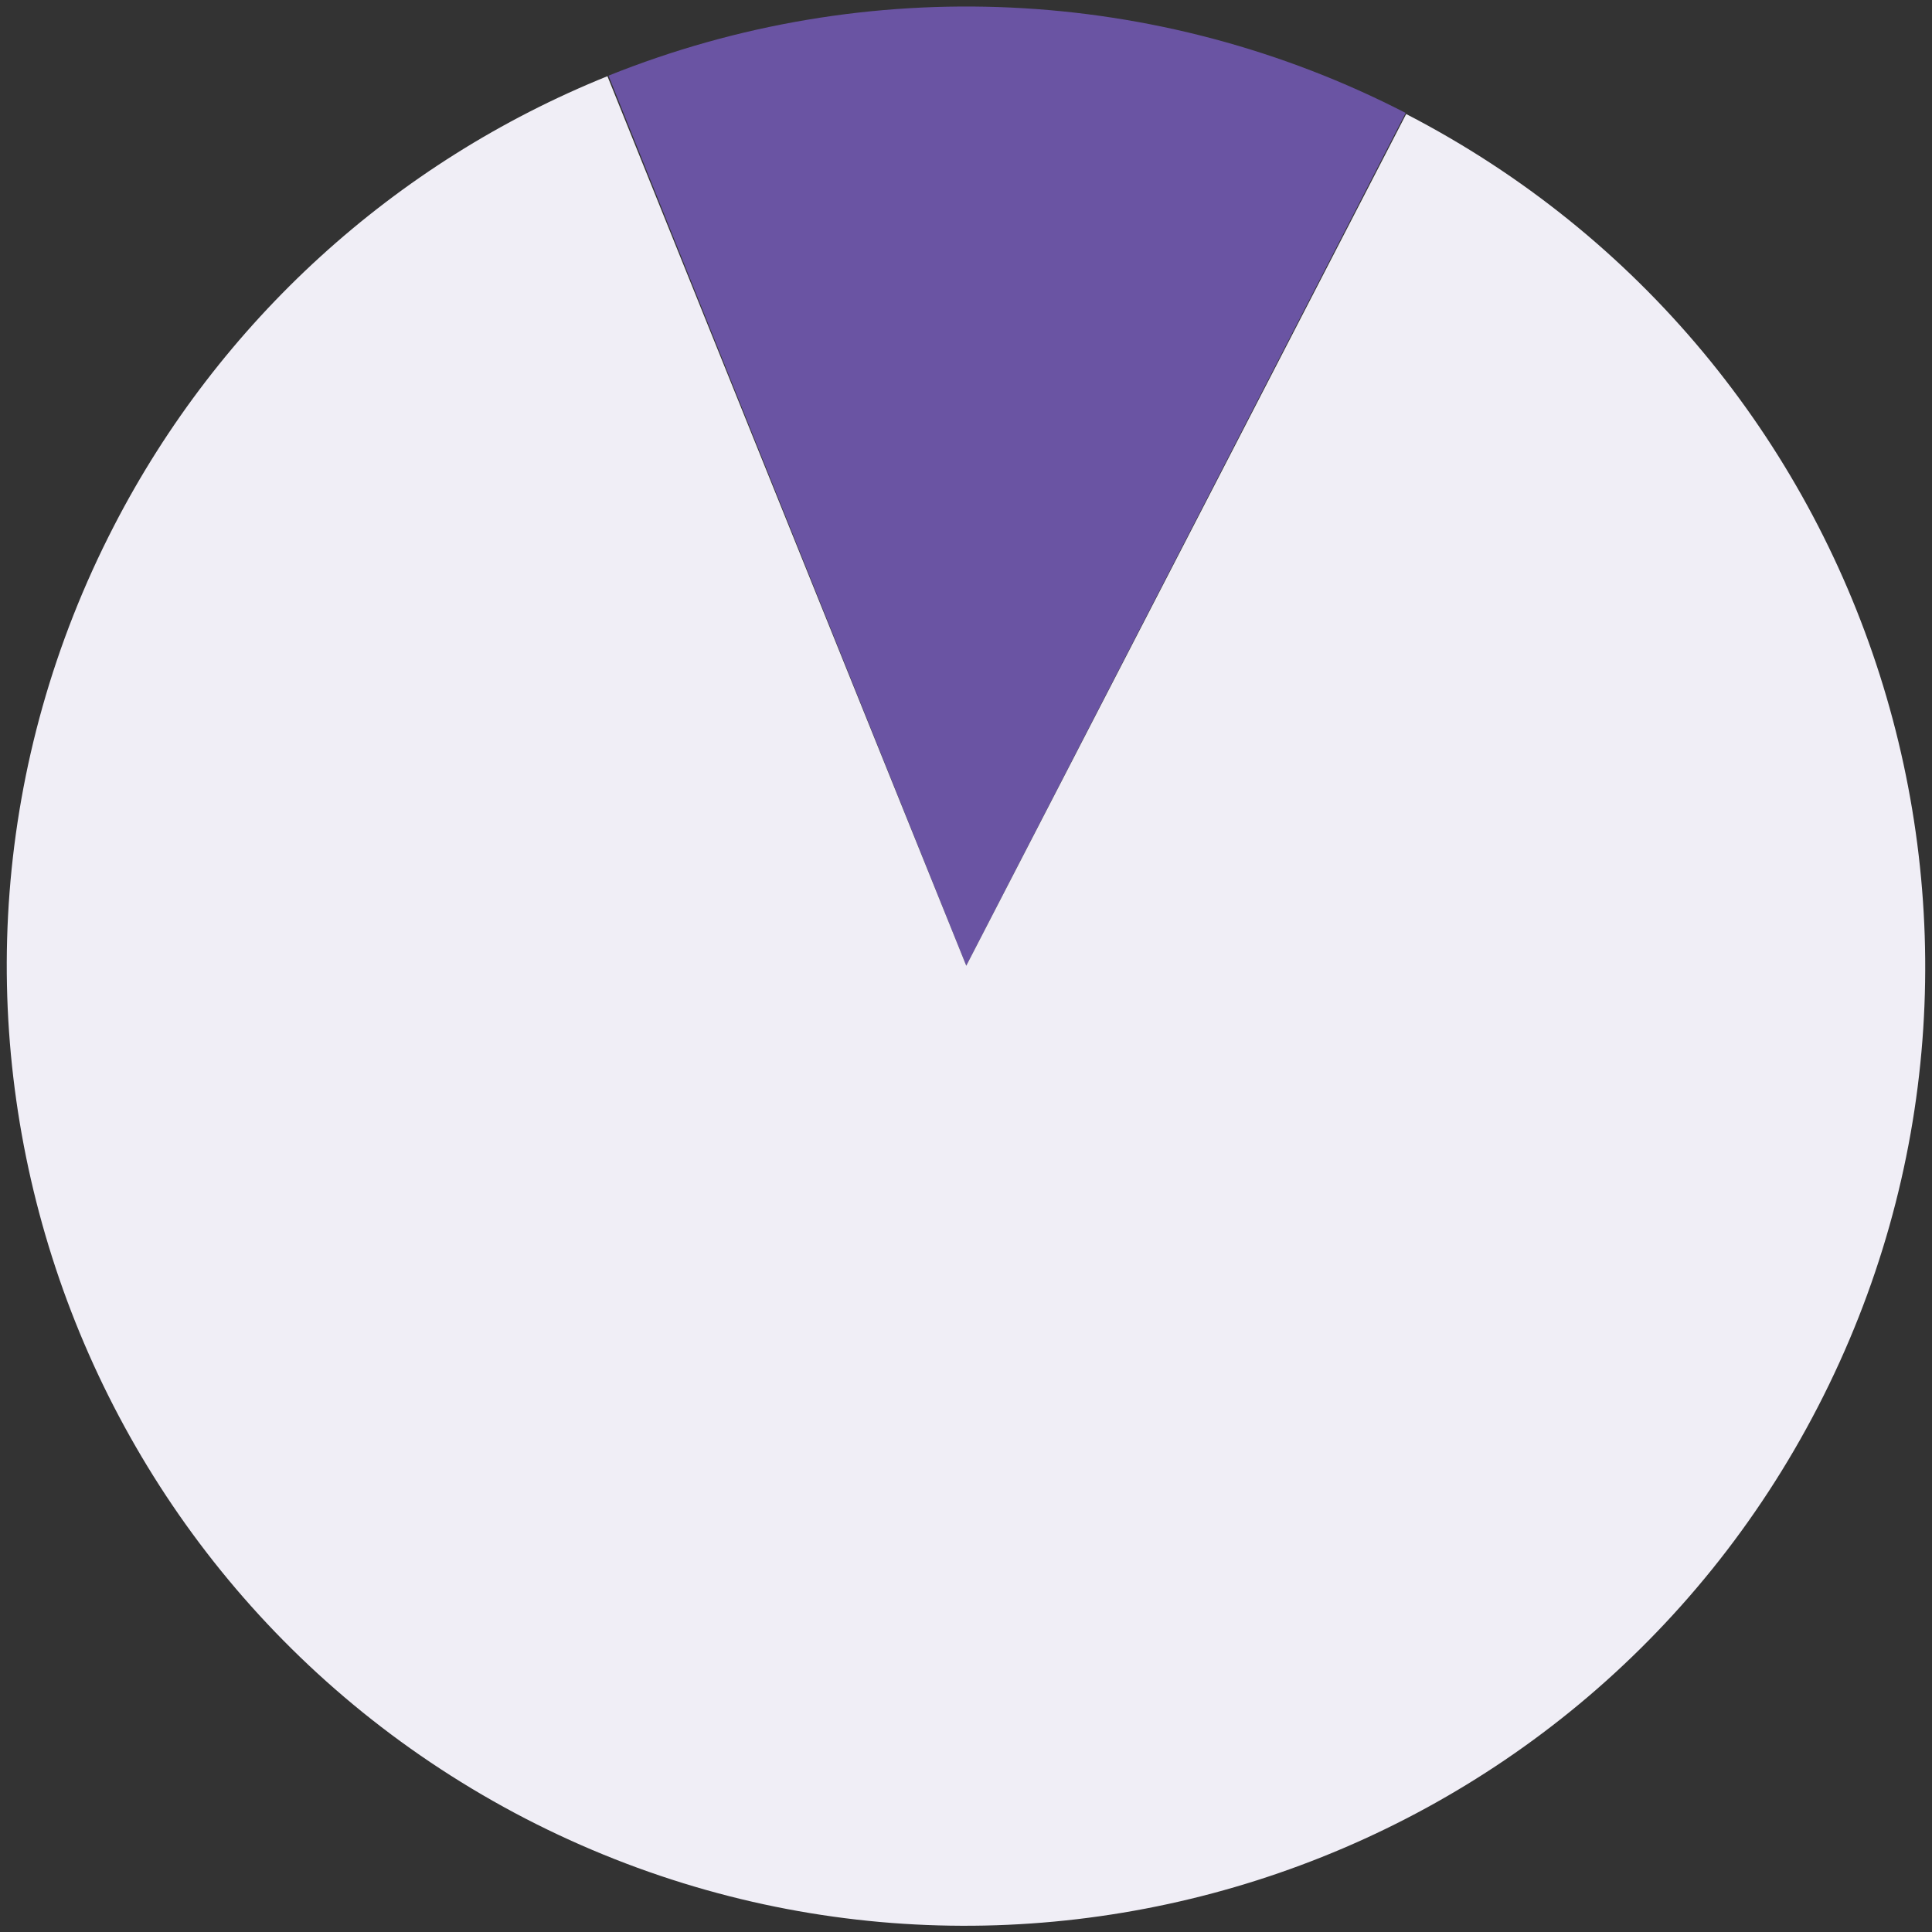 <?xml version="1.0" encoding="UTF-8"?>
<svg id="Layer_1" xmlns="http://www.w3.org/2000/svg" version="1.1" viewBox="0 0 357.5 357.5">
  <rect x="0" y="0" width="357.5" height="357.5" fill="#333333" stroke="none"/>
  <!-- Generator: Adobe Illustrator 29.6.0, SVG Export Plug-In . SVG Version: 2.1.1 Build 207)  -->
  <defs>
    <style>
      .st0 {
        display: none;
        fill: none;
      }

      .st1 {
        fill: #6a54a3;
      }

      .st2 {
        fill: #f0eef6;
      }
    </style>
  </defs>
  <rect class="st0" x="-22.5" y="-20" width="8" height="8"/>
  <g>
    <path class="st1" d="M112.6,14c47.8-19.2,101.7-16.7,147.5,6.9l-81.3,157.8h0L112.6,14Z"/>
    <path class="st2" d="M260.2,21.1c87.1,45,121.2,152.1,76.2,239.2-45,87.1-152.1,121.2-239.2,76.2C10.2,291.4-23.9,184.4,21.1,97.3,40.6,59.5,73,30,112.4,14.1l66.4,164.6h0L260.2,21.1Z"/>
  </g>
</svg>